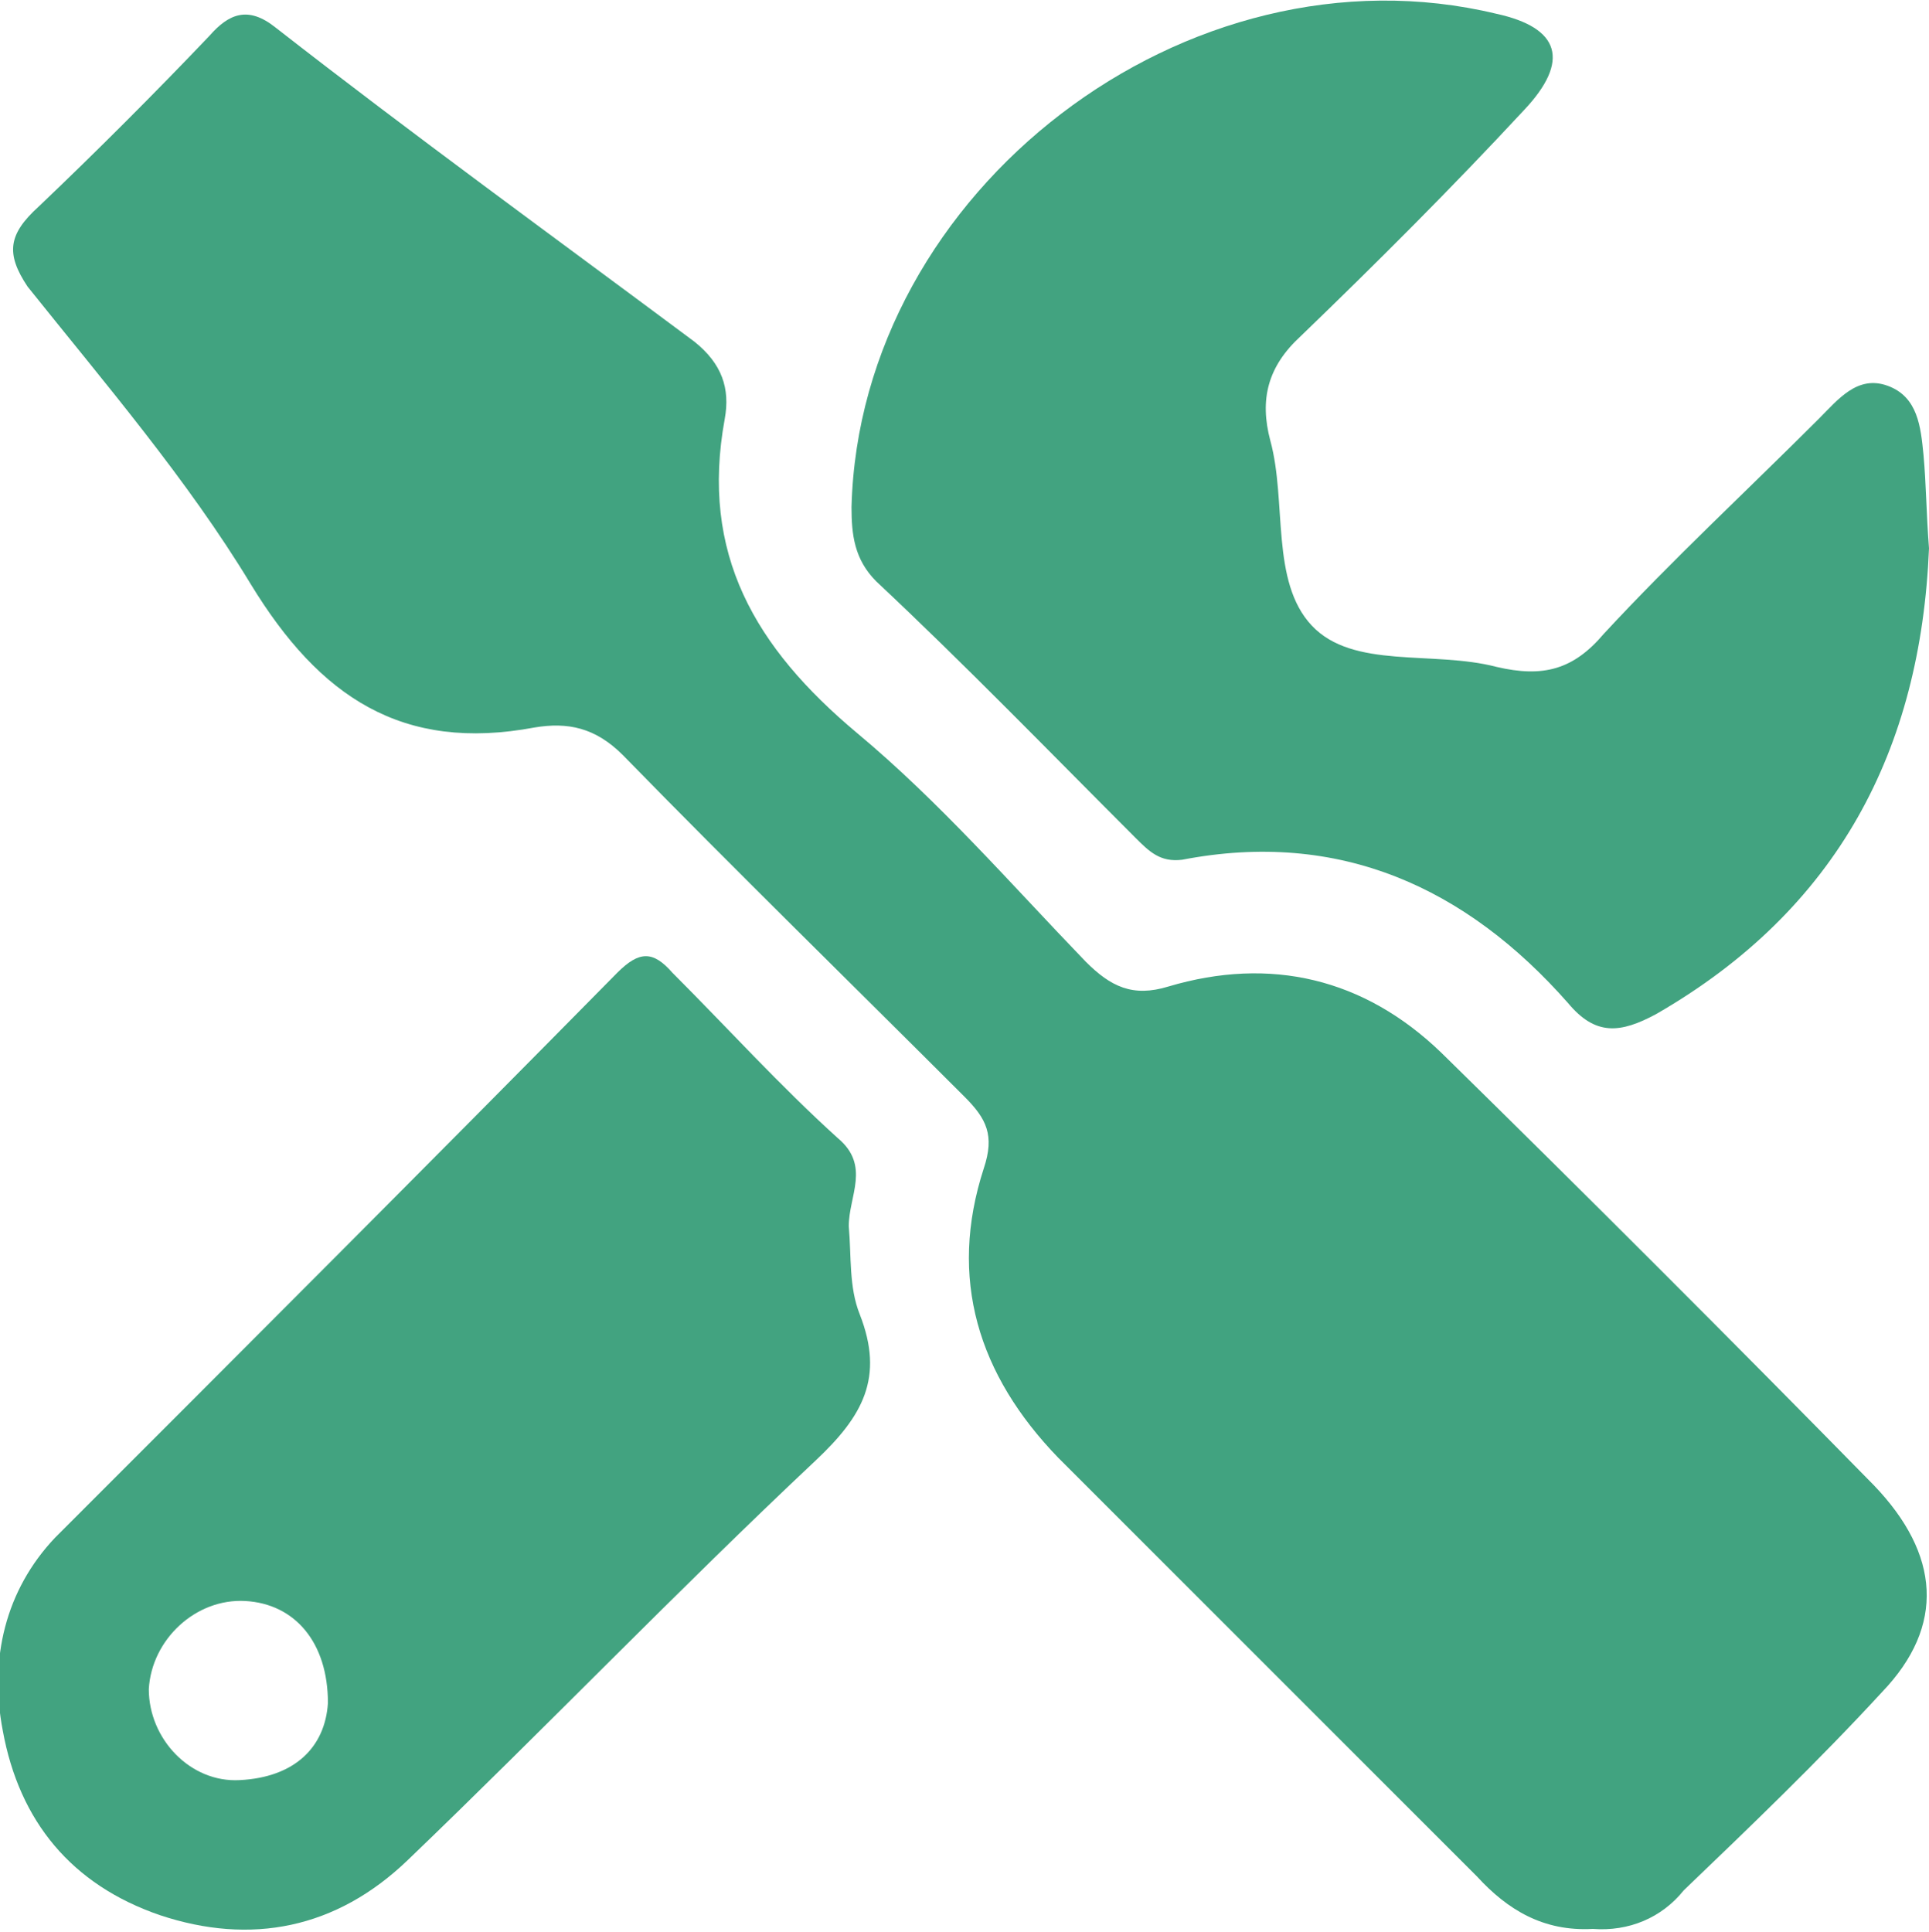 <?xml version="1.0" encoding="utf-8"?>
<!-- Generator: Adobe Illustrator 22.0.1, SVG Export Plug-In . SVG Version: 6.00 Build 0)  -->
<svg version="1.1" id="Layer_1" xmlns="http://www.w3.org/2000/svg" xmlns:xlink="http://www.w3.org/1999/xlink" x="0px" y="0px"
	 viewBox="0 0 70 70.1" style="enable-background:new 0 0 70 70.1;" xml:space="preserve">
<style type="text/css">
	.st0{fill:#40A37F;}
	.st1{fill:#41A380;}
	.st2{fill:#42A380;}
	.st3{fill:#42A480;}
	.st4{fill:#43A480;}
</style>
<g>
	<path class="st1" d="M57.8,70c-1.8,0.1-3.1-0.7-4.2-1.9C48.5,63,43.5,58,38.4,52.9c-2.9-3-4-6.5-2.7-10.5c0.4-1.2,0.1-1.8-0.7-2.6
		c-4.1-4.1-8.3-8.2-12.4-12.4c-1-1-2-1.2-3.2-1c-4.8,0.9-7.8-1.1-10.3-5.2c-2.3-3.8-5.3-7.3-8.1-10.8C0.2,9.2,0.3,8.5,1.4,7.5
		c2.1-2,4.2-4.1,6.2-6.2C8.3,0.5,9,0.2,10,1c5,3.9,10.1,7.6,15.2,11.4c1,0.8,1.3,1.7,1.1,2.8c-0.9,4.9,1.1,8.3,4.8,11.4
		c3,2.5,5.6,5.5,8.3,8.3c0.9,0.9,1.7,1.3,3,0.9c3.7-1.1,7.1-0.3,9.9,2.4c5.3,5.2,10.5,10.4,15.7,15.7c2.4,2.5,2.6,5.1,0.3,7.5
		c-2.3,2.5-4.8,4.9-7.2,7.2C60.3,69.6,59.1,70.1,57.8,70z"/>
	<path class="st2" d="M70,19.9c-0.3,7.3-3.3,13.1-9.9,16.9c-1.3,0.7-2.2,0.8-3.2-0.4c-3.7-4.2-8.3-6.3-14-5.2
		c-0.8,0.1-1.2-0.3-1.7-0.8c-3.1-3.1-6.2-6.3-9.4-9.3c-0.8-0.8-0.9-1.7-0.9-2.7C31.2,6.9,43.1-2.2,54.3,0.5c2.3,0.5,2.7,1.7,1,3.5
		c-2.6,2.8-5.3,5.5-8.1,8.2c-1.2,1.1-1.5,2.3-1.1,3.8c0.6,2.2,0,5.1,1.5,6.7c1.5,1.6,4.4,0.9,6.7,1.5c1.7,0.4,2.8,0.1,3.9-1.2
		c2.5-2.7,5.2-5.2,7.8-7.8c0.7-0.7,1.4-1.6,2.5-1.2c1.1,0.4,1.2,1.5,1.3,2.5C69.9,17.6,69.9,18.6,70,19.9z"/>
	<path class="st2" d="M30.8,44.5c0.1,1.1,0,2.2,0.4,3.2c0.9,2.3,0.1,3.7-1.6,5.3c-5,4.7-9.8,9.7-14.8,14.5c-2.6,2.5-5.7,3.1-9,2
		c-3.2-1.1-5.1-3.4-5.7-6.7c-0.5-2.6,0.1-5.1,1.9-7C8.8,49,15.6,42.2,22.4,35.3c0.8-0.8,1.3-0.8,2,0c2,2,3.9,4.1,6,6
		C31.6,42.3,30.8,43.4,30.8,44.5z M11.9,61.8c0-2.2-1.2-3.6-3-3.7c-1.8-0.1-3.4,1.4-3.5,3.2c0,1.8,1.5,3.4,3.3,3.3
		C10.7,64.5,11.8,63.4,11.9,61.8z"/>
</g>
</svg>
